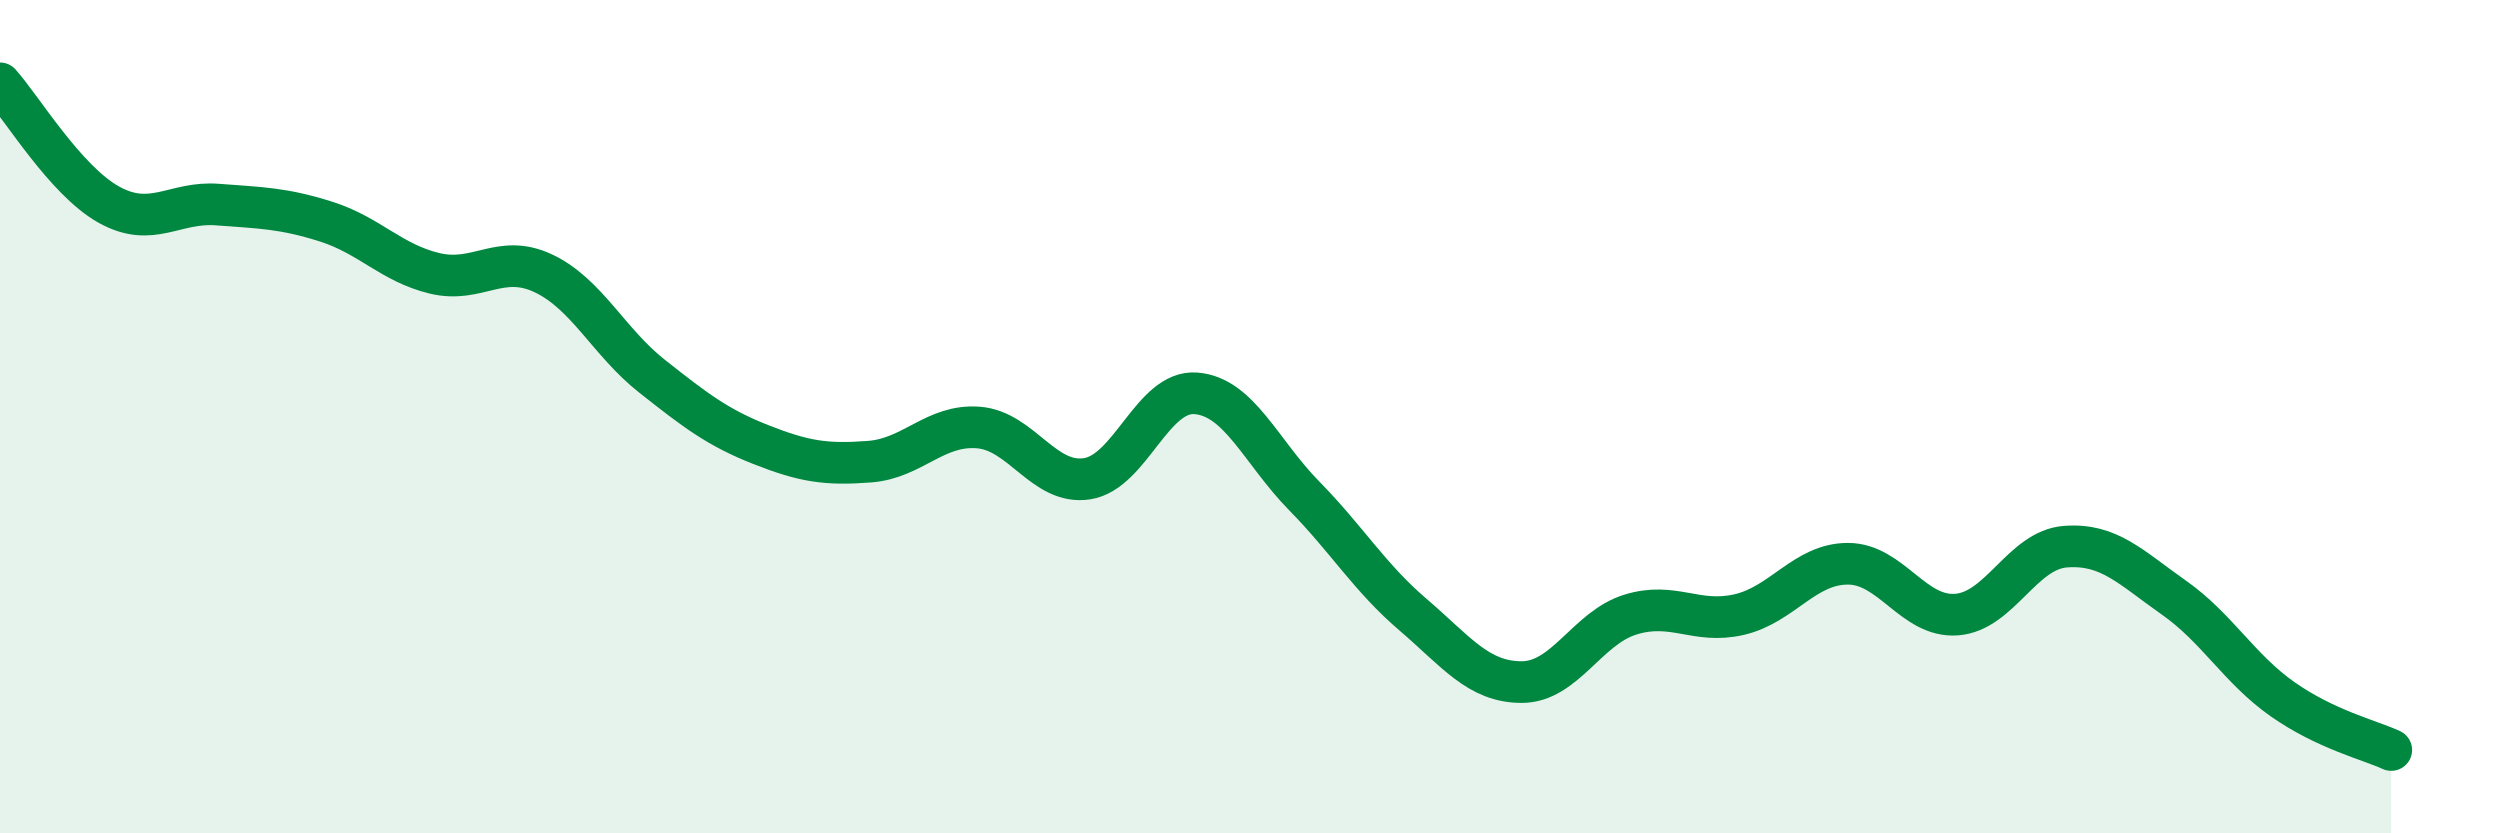 
    <svg width="60" height="20" viewBox="0 0 60 20" xmlns="http://www.w3.org/2000/svg">
      <path
        d="M 0,2 C 0.52,2.58 1.57,4.33 2.61,4.91 C 3.65,5.49 4.18,4.83 5.22,4.91 C 6.26,4.99 6.79,4.99 7.83,5.32 C 8.87,5.65 9.39,6.31 10.43,6.56 C 11.47,6.81 12,6.07 13.04,6.56 C 14.08,7.05 14.61,8.21 15.65,9.03 C 16.69,9.85 17.22,10.26 18.26,10.67 C 19.3,11.08 19.83,11.16 20.87,11.08 C 21.91,11 22.44,10.18 23.48,10.26 C 24.52,10.34 25.05,11.65 26.09,11.49 C 27.13,11.33 27.66,9.36 28.7,9.44 C 29.74,9.52 30.26,10.84 31.3,11.9 C 32.34,12.96 32.87,13.86 33.91,14.75 C 34.95,15.64 35.48,16.37 36.52,16.37 C 37.56,16.37 38.09,15.07 39.13,14.75 C 40.17,14.43 40.7,14.99 41.74,14.75 C 42.78,14.51 43.31,13.53 44.35,13.53 C 45.39,13.53 45.92,14.83 46.96,14.75 C 48,14.67 48.53,13.2 49.57,13.12 C 50.61,13.04 51.13,13.61 52.17,14.34 C 53.21,15.07 53.74,16.05 54.78,16.78 C 55.82,17.51 56.87,17.76 57.39,18L57.39 20L0 20Z"
        fill="#008740"
        opacity="0.1"
        stroke-linecap="round"
        stroke-linejoin="round"
      />
      <path
        d="M 0,2 C 0.52,2.58 1.57,4.33 2.61,4.91 C 3.65,5.49 4.18,4.83 5.22,4.91 C 6.26,4.99 6.79,4.99 7.83,5.32 C 8.87,5.65 9.39,6.31 10.43,6.56 C 11.47,6.81 12,6.07 13.04,6.56 C 14.08,7.05 14.61,8.21 15.65,9.03 C 16.69,9.85 17.22,10.26 18.26,10.67 C 19.3,11.08 19.83,11.16 20.87,11.08 C 21.91,11 22.44,10.18 23.48,10.26 C 24.52,10.34 25.05,11.65 26.09,11.49 C 27.13,11.33 27.66,9.36 28.7,9.44 C 29.74,9.52 30.26,10.84 31.3,11.9 C 32.34,12.96 32.87,13.86 33.91,14.75 C 34.95,15.64 35.48,16.37 36.52,16.37 C 37.56,16.37 38.09,15.07 39.13,14.75 C 40.17,14.43 40.7,14.99 41.74,14.75 C 42.78,14.51 43.31,13.53 44.35,13.53 C 45.39,13.53 45.92,14.83 46.96,14.75 C 48,14.67 48.53,13.2 49.57,13.12 C 50.61,13.04 51.13,13.61 52.17,14.34 C 53.21,15.07 53.74,16.05 54.78,16.78 C 55.82,17.51 56.87,17.76 57.39,18"
        stroke="#008740"
        stroke-width="1"
        fill="none"
        stroke-linecap="round"
        stroke-linejoin="round"
      />
    </svg>
  